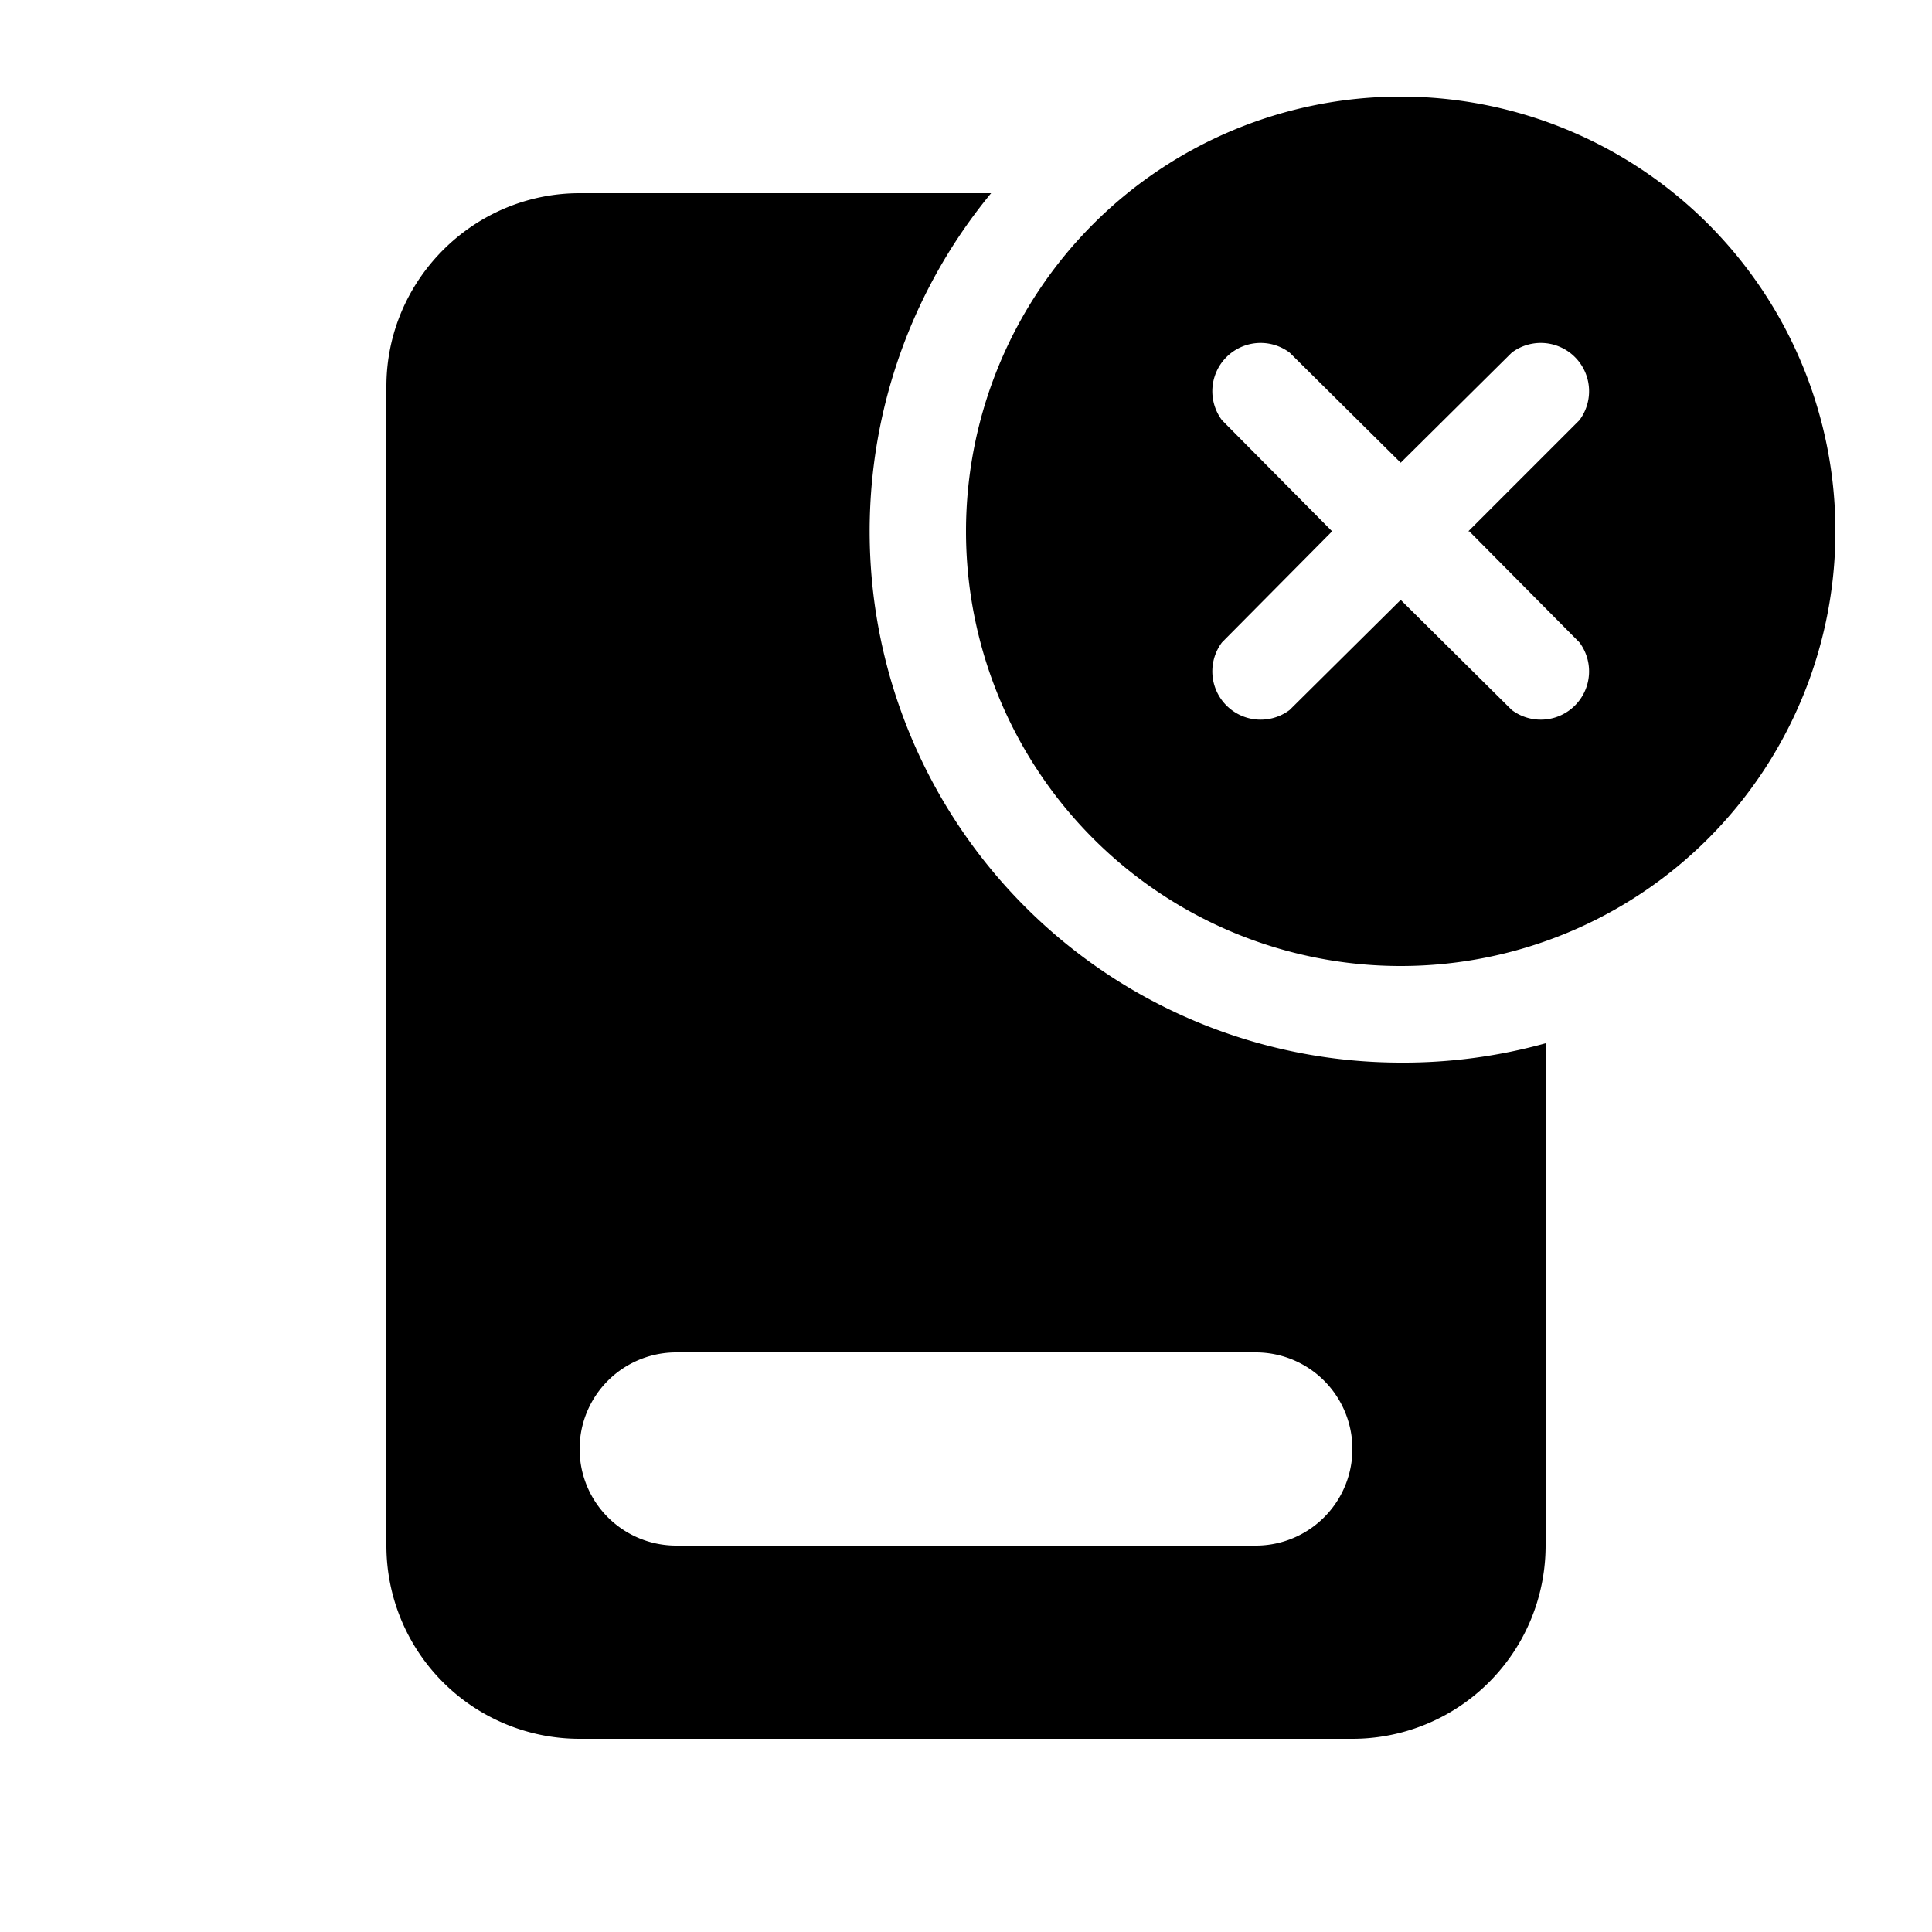 <svg width="20" height="20" viewBox="0 0 20 20" xmlns="http://www.w3.org/2000/svg"><path d="M19 5.5a4.5 4.5 0 1 1-9 0 4.5 4.5 0 0 1 9 0Zm-3.8 0 1.15-1.15a.5.5 0 0 0-.7-.7L14.5 4.79l-1.15-1.14a.5.5 0 0 0-.7.7l1.14 1.15-1.14 1.15a.5.5 0 0 0 .7.7l1.15-1.14 1.15 1.14a.5.5 0 0 0 .7-.7L15.21 5.5Zm-.7 5.5a5.5 5.5 0 0 0 1.5-.2V16a2 2 0 0 1-2 2H6a2 2 0 0 1-2-2V4c0-1.1.9-2 2-2h4.26a5.5 5.5 0 0 0 4.24 9ZM7 14a1 1 0 1 0 0 2h6a1 1 0 1 0 0-2H7Z"/></svg>